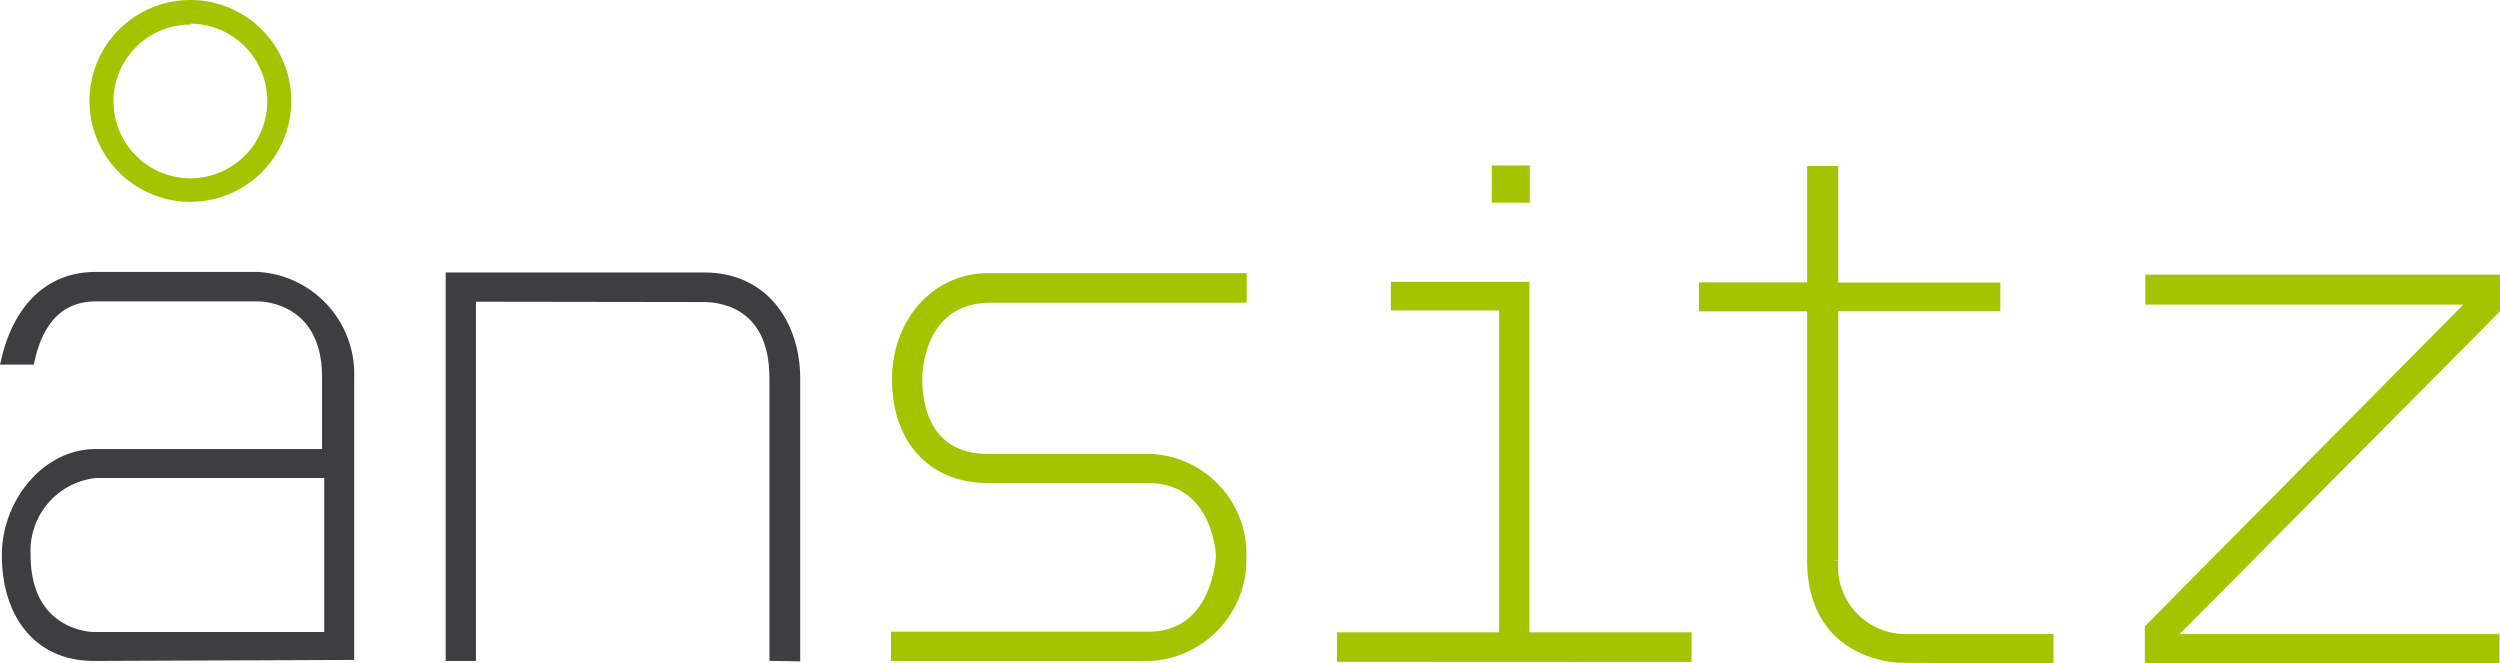 <svg xmlns="http://www.w3.org/2000/svg" viewBox="0 0 148.65 39.45">
  <defs>
    <style>
      .cls-1 {
        fill: #3e3d40;
        stroke: #3e3d40;
      }

      .cls-1, .cls-2 {
        stroke-miterlimit: 10;
        stroke-width: 0.6px;
      }

      .cls-2, .cls-3 {
        fill: #a5c400;
      }

      .cls-2 {
        stroke: #a5c400;
      }
    </style>
  </defs>
  <g id="Ebene_2" data-name="Ebene 2">
    <g id="Ebene_1-2" data-name="Ebene 1">
      <g>
        <g>
          <path class="cls-1" d="M5.58,39c-3.37,0-5.17-2.57-5.17-6,0-3.06,2.32-6,5.28-6l13.76,0V22.44c0-4.52-3.51-4.82-4.11-4.82l-9.64,0c-2.77,0-3.62,2.36-3.93,3.76H.38c.6-2.56,2.21-4.92,5.33-4.91h9.64a5.78,5.78,0,0,1,5.41,6l0,16.47Zm14-10.88-13.86,0A4.65,4.65,0,0,0,1.52,33c0,4.52,3.5,4.88,4.06,4.88l14,0Z"/>
          <path class="cls-1" d="M46.05,39l0-16.52c0-4.67-3.5-4.82-4.21-4.82L28,17.64,28,39h-1.2l0-22.5,15.06,0c3.72,0,5.42,3,5.42,6l0,16.52Z"/>
          <path class="cls-2" d="M68.35,39,53.28,39V37.86l15,0c4.17,0,4.32-4.81,4.32-4.81s-.14-4.63-4.36-4.63l-9.49,0c-3.41,0-5.42-2.41-5.41-5.88,0-3.31,2.26-6,5.43-6l15.06,0V17.7l-14.91,0c-4.22,0-4.38,4.31-4.38,4.81,0,.71,0,4.77,4.21,4.78h9.64a5.65,5.65,0,0,1,5.42,5.79A5.73,5.73,0,0,1,68.35,39Z"/>
          <path class="cls-2" d="M79.8,39.05V37.9h9.64l0-19.74H83V17.06h7.64l0,20.84h9.64v1.16ZM89,11.75V10.14h1.66v1.61Z"/>
          <path class="cls-2" d="M113.06,39.11c-.15,0-5.32-.06-5.31-5.84l0-15.06h-6.43V17.09h6.43V10.17H109V17.1l9.64,0v1.1H109l0,15.11A4.32,4.32,0,0,0,113.17,38h8.63v1.16Z"/>
          <path class="cls-2" d="M127.83,39.13V37.37l19.36-19.56-19.33,0V16.63l20.49,0v1.76L128.88,38l19.44,0v1.16Z"/>
        </g>
        <path class="cls-3" d="M11.32,12a6,6,0,1,1,6-6A6,6,0,0,1,11.32,12Zm0-10.54A4.57,4.57,0,1,0,15.89,6,4.58,4.58,0,0,0,11.32,1.41Z"/>
      </g>
    </g>
  </g>
</svg>
